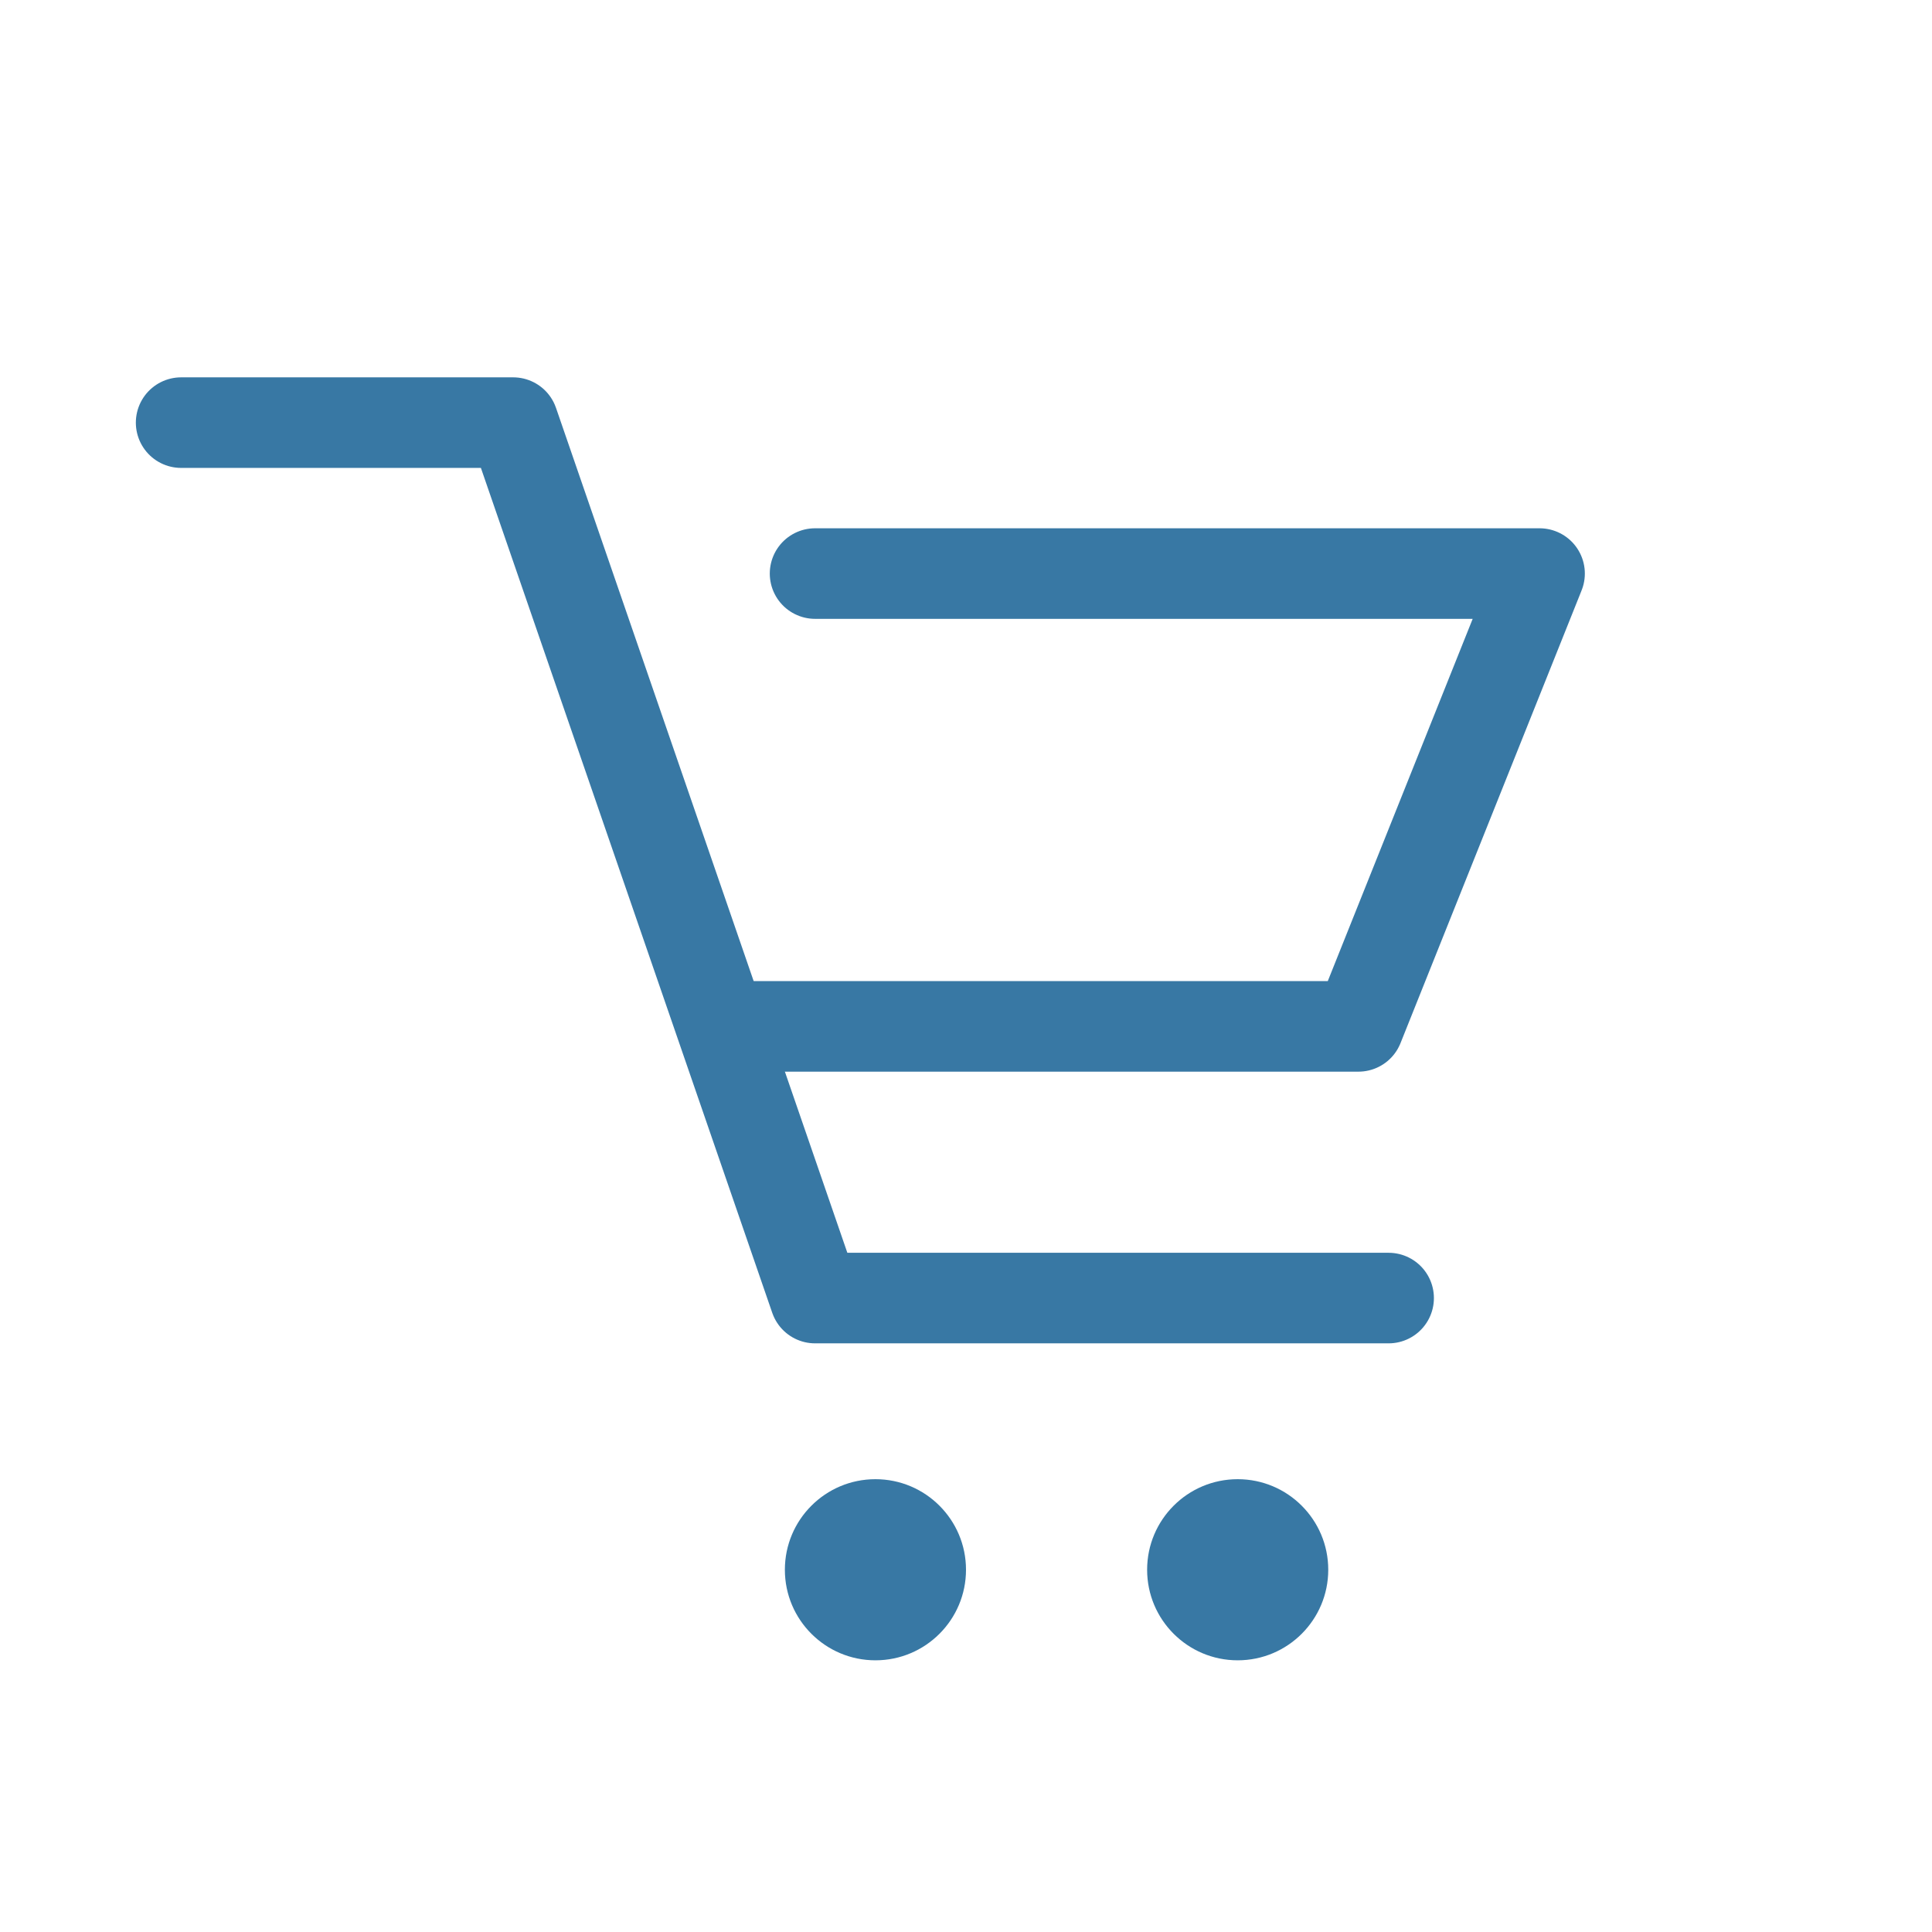 <svg width="32" height="32" fill="none" xmlns="http://www.w3.org/2000/svg"><path d="M3 7h5.5l5 14.5H23" stroke="#3878A4" stroke-width="1.5" stroke-linecap="round" stroke-linejoin="round"/><path d="M12 17h10.5l3-7.5h-12" stroke="#3878A4" stroke-width="1.5" stroke-linecap="round" stroke-linejoin="round"/><circle cx="14.5" cy="26" r="1.5" fill="#3878A4"/><circle cx="20.5" cy="26" r="1.5" fill="#3878A4"/></svg>